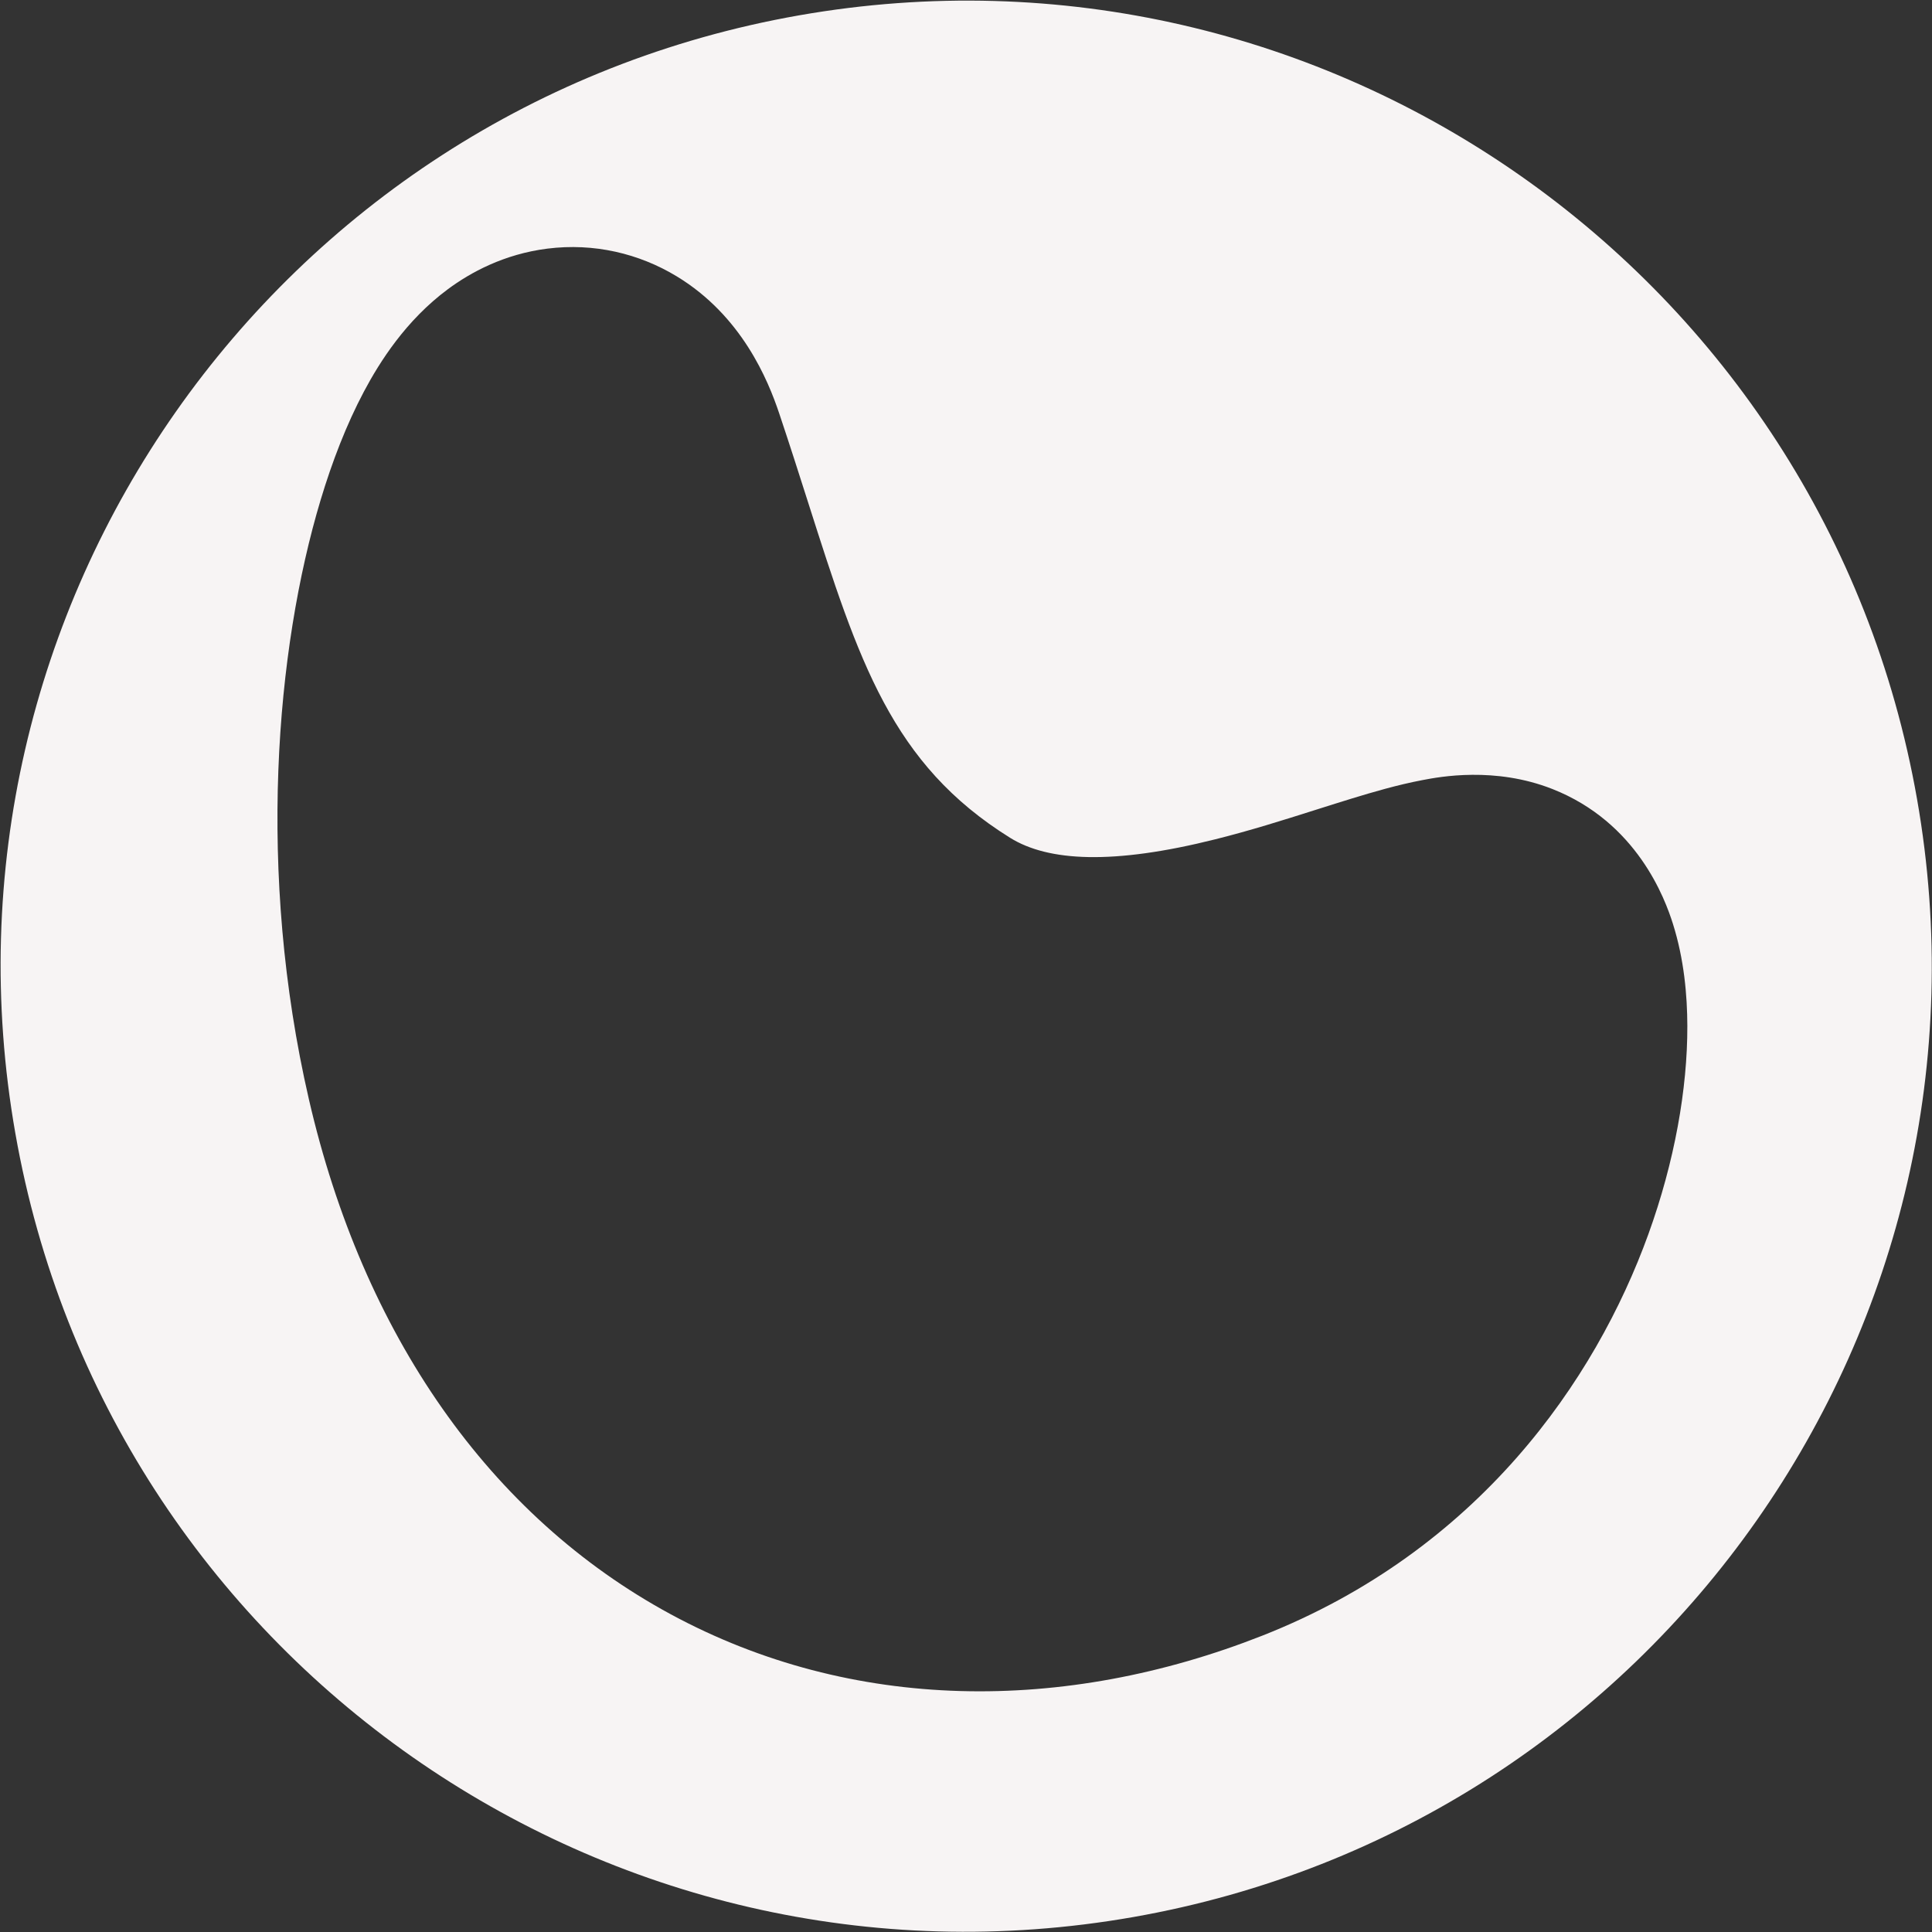 <?xml version="1.0" encoding="UTF-8"?> <svg xmlns="http://www.w3.org/2000/svg" width="1681" height="1681" fill="none"><rect width="100%" height="100%" fill="#333333" stroke="none"/> <path fill-rule="evenodd" clip-rule="evenodd" d="M695.331 13.337C238.409 93.604-66.93 529.083 13.337 986.005 93.604 1442.93 529.083 1748.27 986.005 1668c456.925-80.27 762.265-515.75 681.995-972.669-80.27-456.922-515.75-762.262-972.669-681.994ZM588.649 240.342c56.803 34.368 79.637 90.476 89.288 119.246 9.255 27.588 17.523 53.522 25.306 77.933l.001.004c43.964 137.894 72.437 227.197 175.658 291.444 33.118 20.613 89.431 23.653 178.718 1.24 30.82-7.737 57.83-16.295 85.78-25.152v-.003l.01-.001c10.66-3.379 21.46-6.801 32.66-10.238 17.77-5.452 40.02-11.986 61.47-16.045l.89-.169c13.91-2.647 62.18-11.839 112.26 7.896 73.83 29.098 98.05 95.632 104.9 117.351 9.71 30.762 12.46 62.167 12.53 88.785.14 54.726-11.08 118.117-33.93 181.287-46.08 127.37-147.96 275.18-335.8 349.2-172.544 67.99-356.97 66.78-514.671-18.51C425.756 1319.17 315.872 1161 268.75 956.439c-45.483-197.45-28.765-391.816 10.278-521.615 9.963-33.123 22.368-65.397 37.625-94.143 13.648-25.713 36.478-61.975 73.07-89.074 19.568-14.491 48.752-30.526 86.584-35.282 40.448-5.085 79.627 4.223 112.342 24.017Z" fill="#F7F4F4"></path> </svg> 
